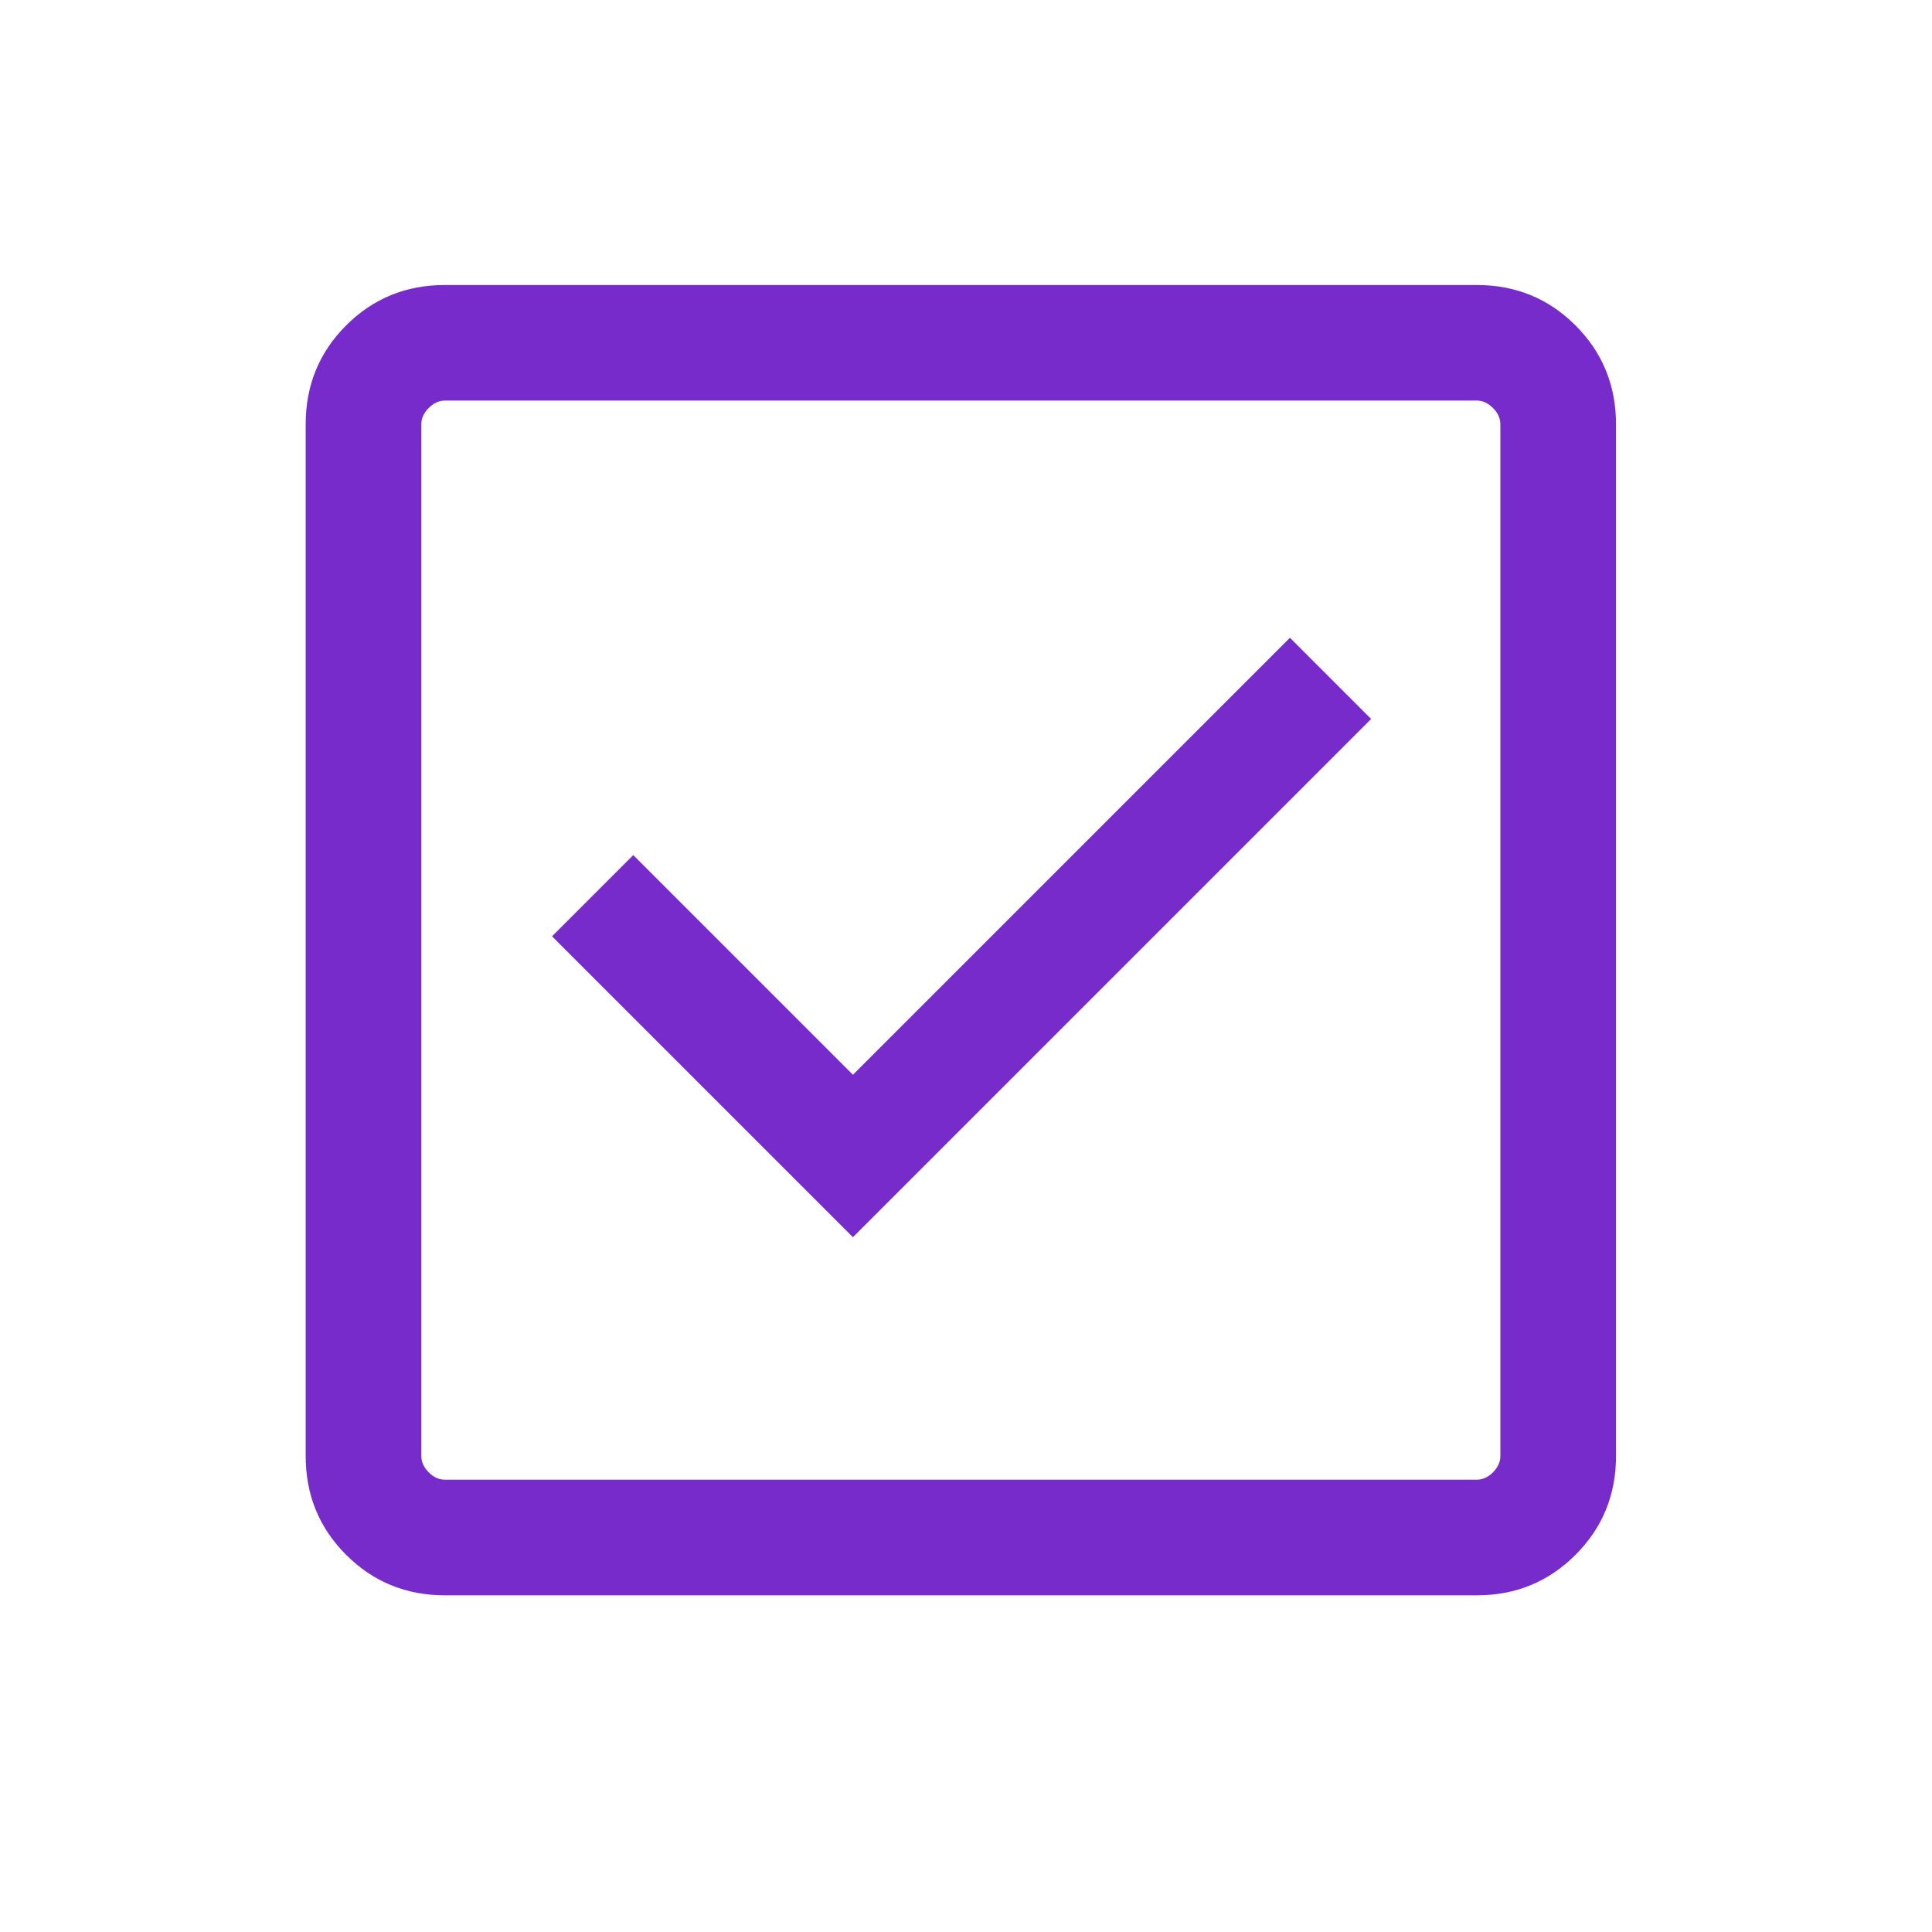 <svg width="27" height="27" viewBox="0 0 27 27" fill="none" xmlns="http://www.w3.org/2000/svg">
<mask id="mask0_3_998" style="mask-type:alpha" maskUnits="userSpaceOnUse" x="0" y="0" width="27" height="27">
<rect x="0.5" y="0.212" width="25.853" height="25.853" fill="#D9D9D9"/>
</mask>
<g mask="url(#mask0_3_998)">
<path d="M11.92 17.29L19.162 10.048L18.027 8.913L11.92 15.02L8.85 11.95L7.715 13.085L11.92 17.29ZM6.219 22.295C5.675 22.295 5.214 22.106 4.837 21.729C4.46 21.352 4.272 20.892 4.272 20.348V5.93C4.272 5.386 4.46 4.925 4.837 4.548C5.214 4.171 5.675 3.983 6.219 3.983H20.637C21.181 3.983 21.641 4.171 22.018 4.548C22.395 4.925 22.584 5.386 22.584 5.93V20.348C22.584 20.892 22.395 21.352 22.018 21.729C21.641 22.106 21.181 22.295 20.637 22.295H6.219ZM6.219 20.679H20.637C20.72 20.679 20.796 20.645 20.865 20.576C20.934 20.506 20.968 20.43 20.968 20.348V5.93C20.968 5.847 20.934 5.771 20.865 5.702C20.796 5.633 20.72 5.598 20.637 5.598H6.219C6.136 5.598 6.06 5.633 5.991 5.702C5.922 5.771 5.888 5.847 5.888 5.93V20.348C5.888 20.43 5.922 20.506 5.991 20.576C6.06 20.645 6.136 20.679 6.219 20.679Z" fill="#772BCB"/>
</g>
</svg>
